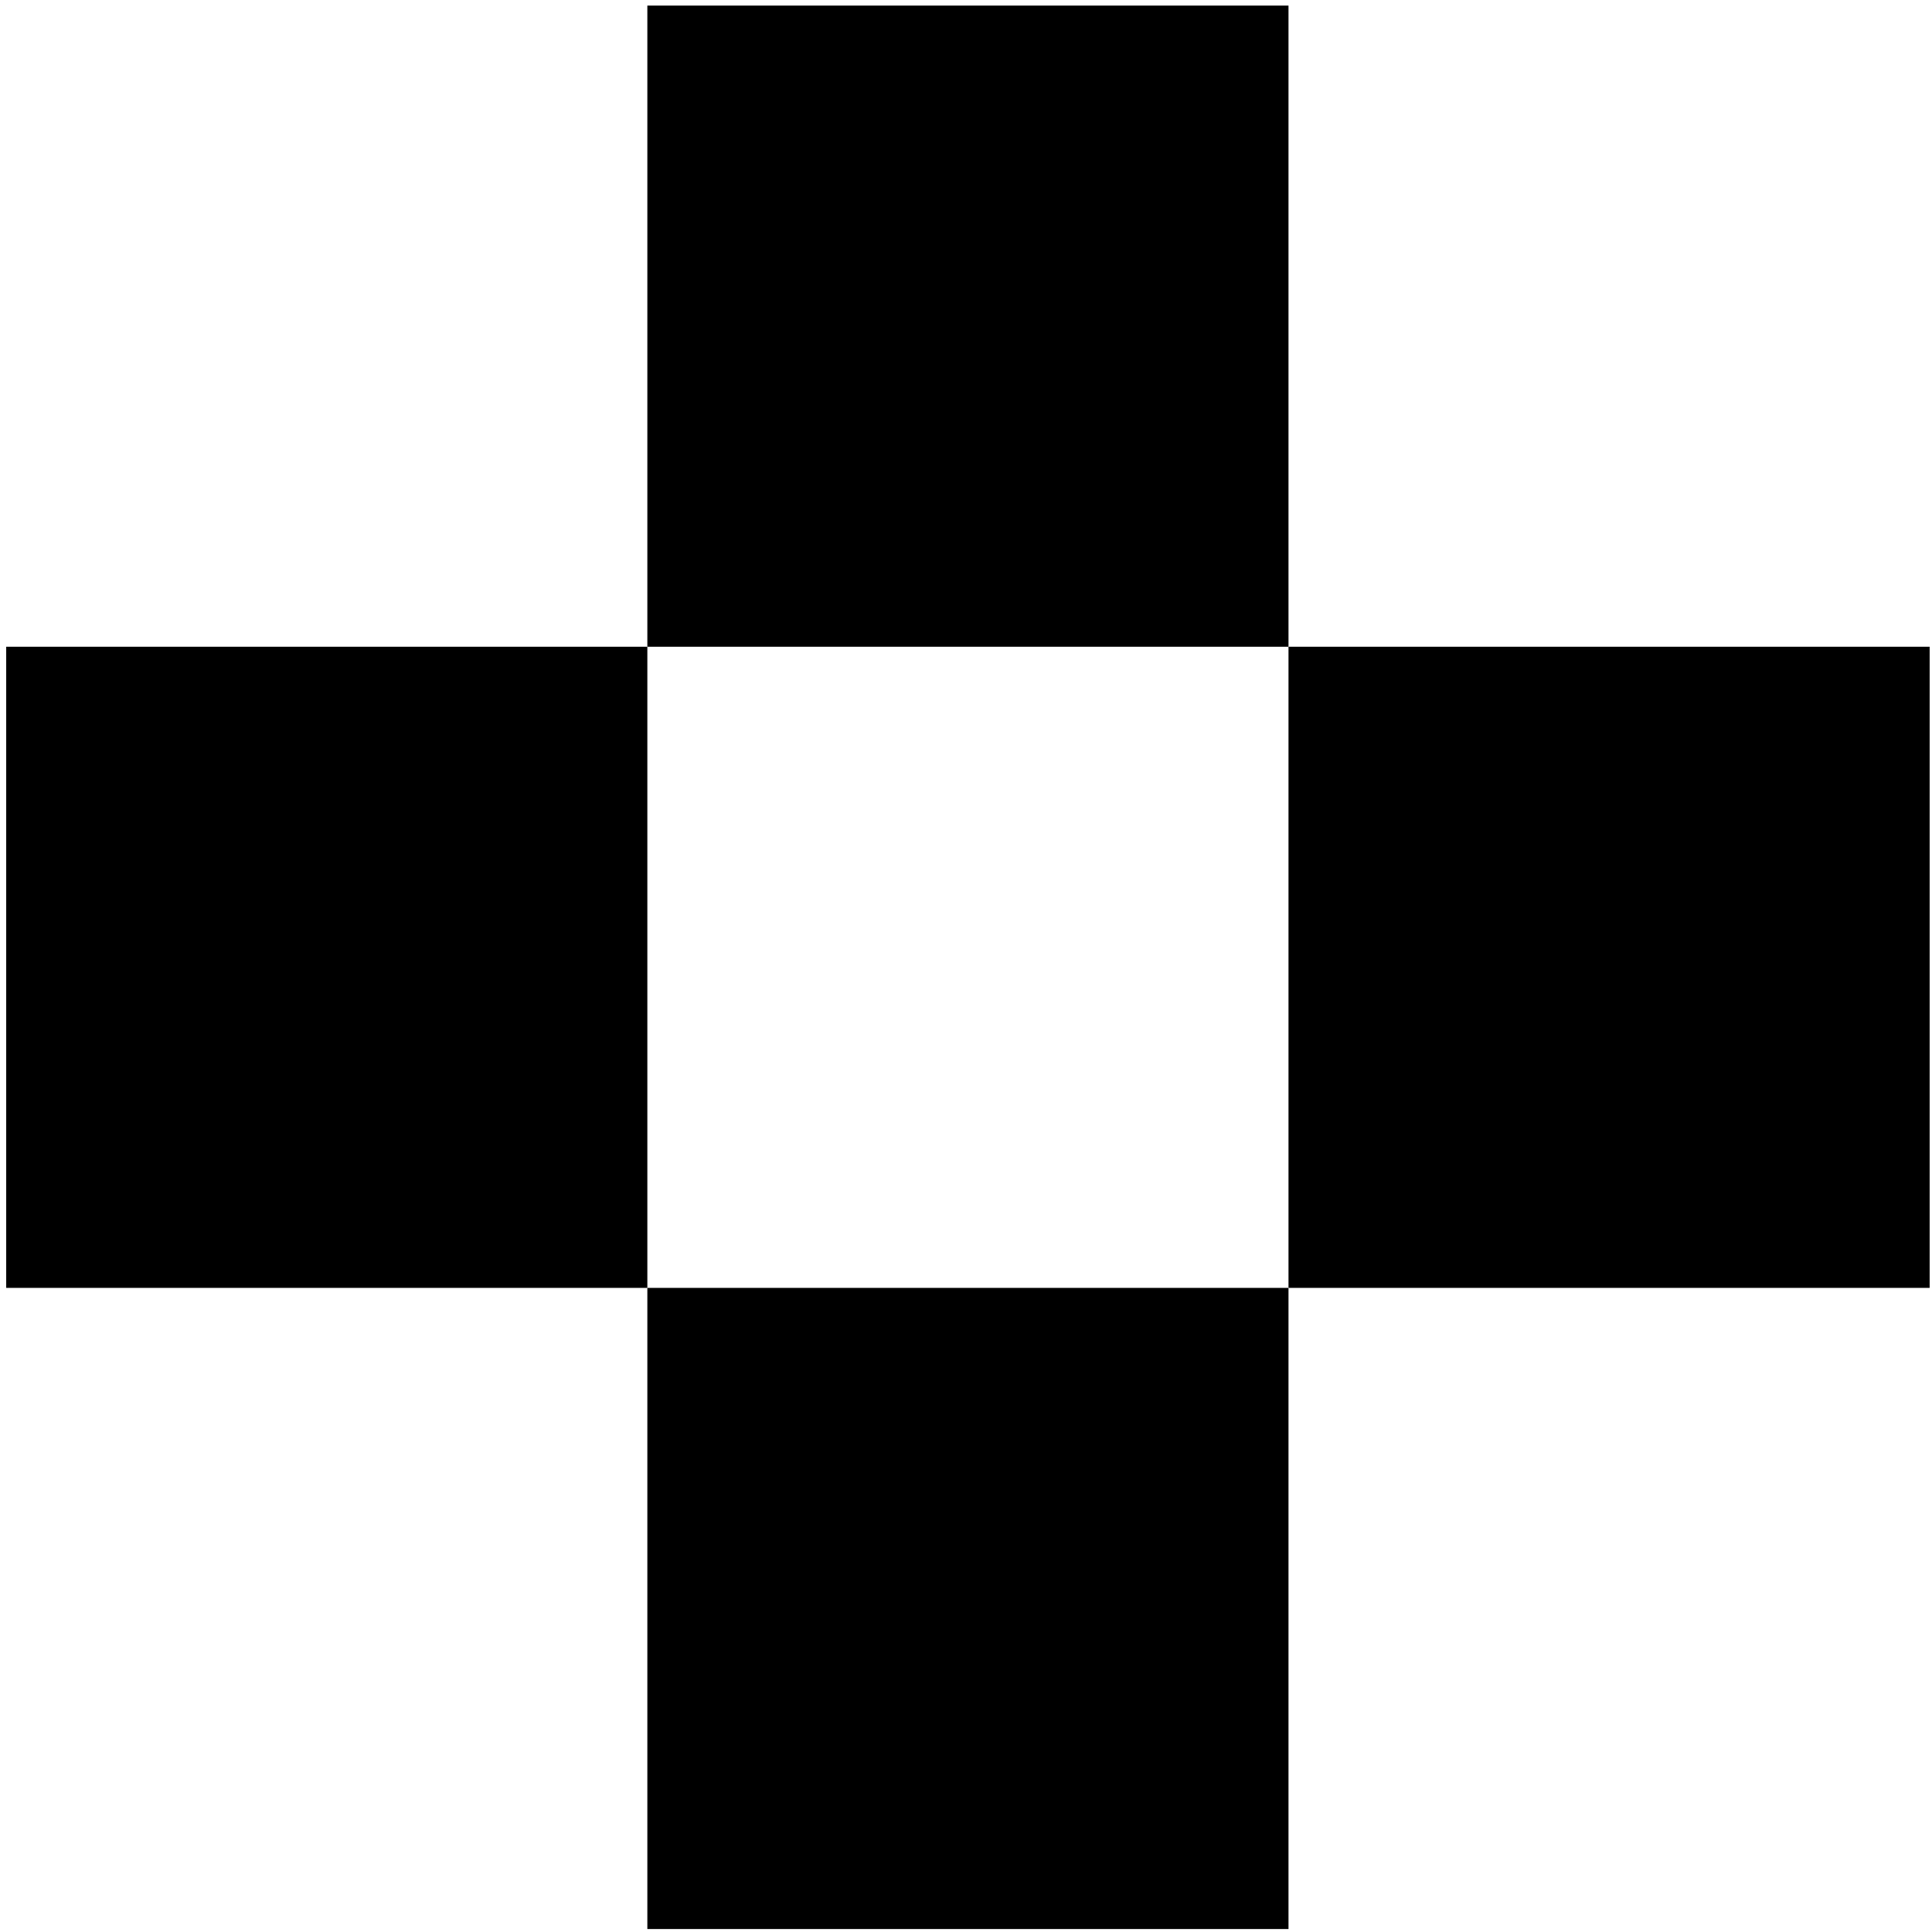 <svg width="215" height="215" viewBox="0 0 215 215" fill="none" xmlns="http://www.w3.org/2000/svg">
<rect x="72.039" y="0.622" width="71.349" height="71.349" fill="black"/>
<rect x="72.039" y="143.321" width="71.349" height="71.349" fill="black"/>
<rect x="143.389" y="71.971" width="71.349" height="71.349" fill="black"/>
<rect x="0.69" y="71.971" width="71.349" height="71.349" fill="black"/>
</svg>
